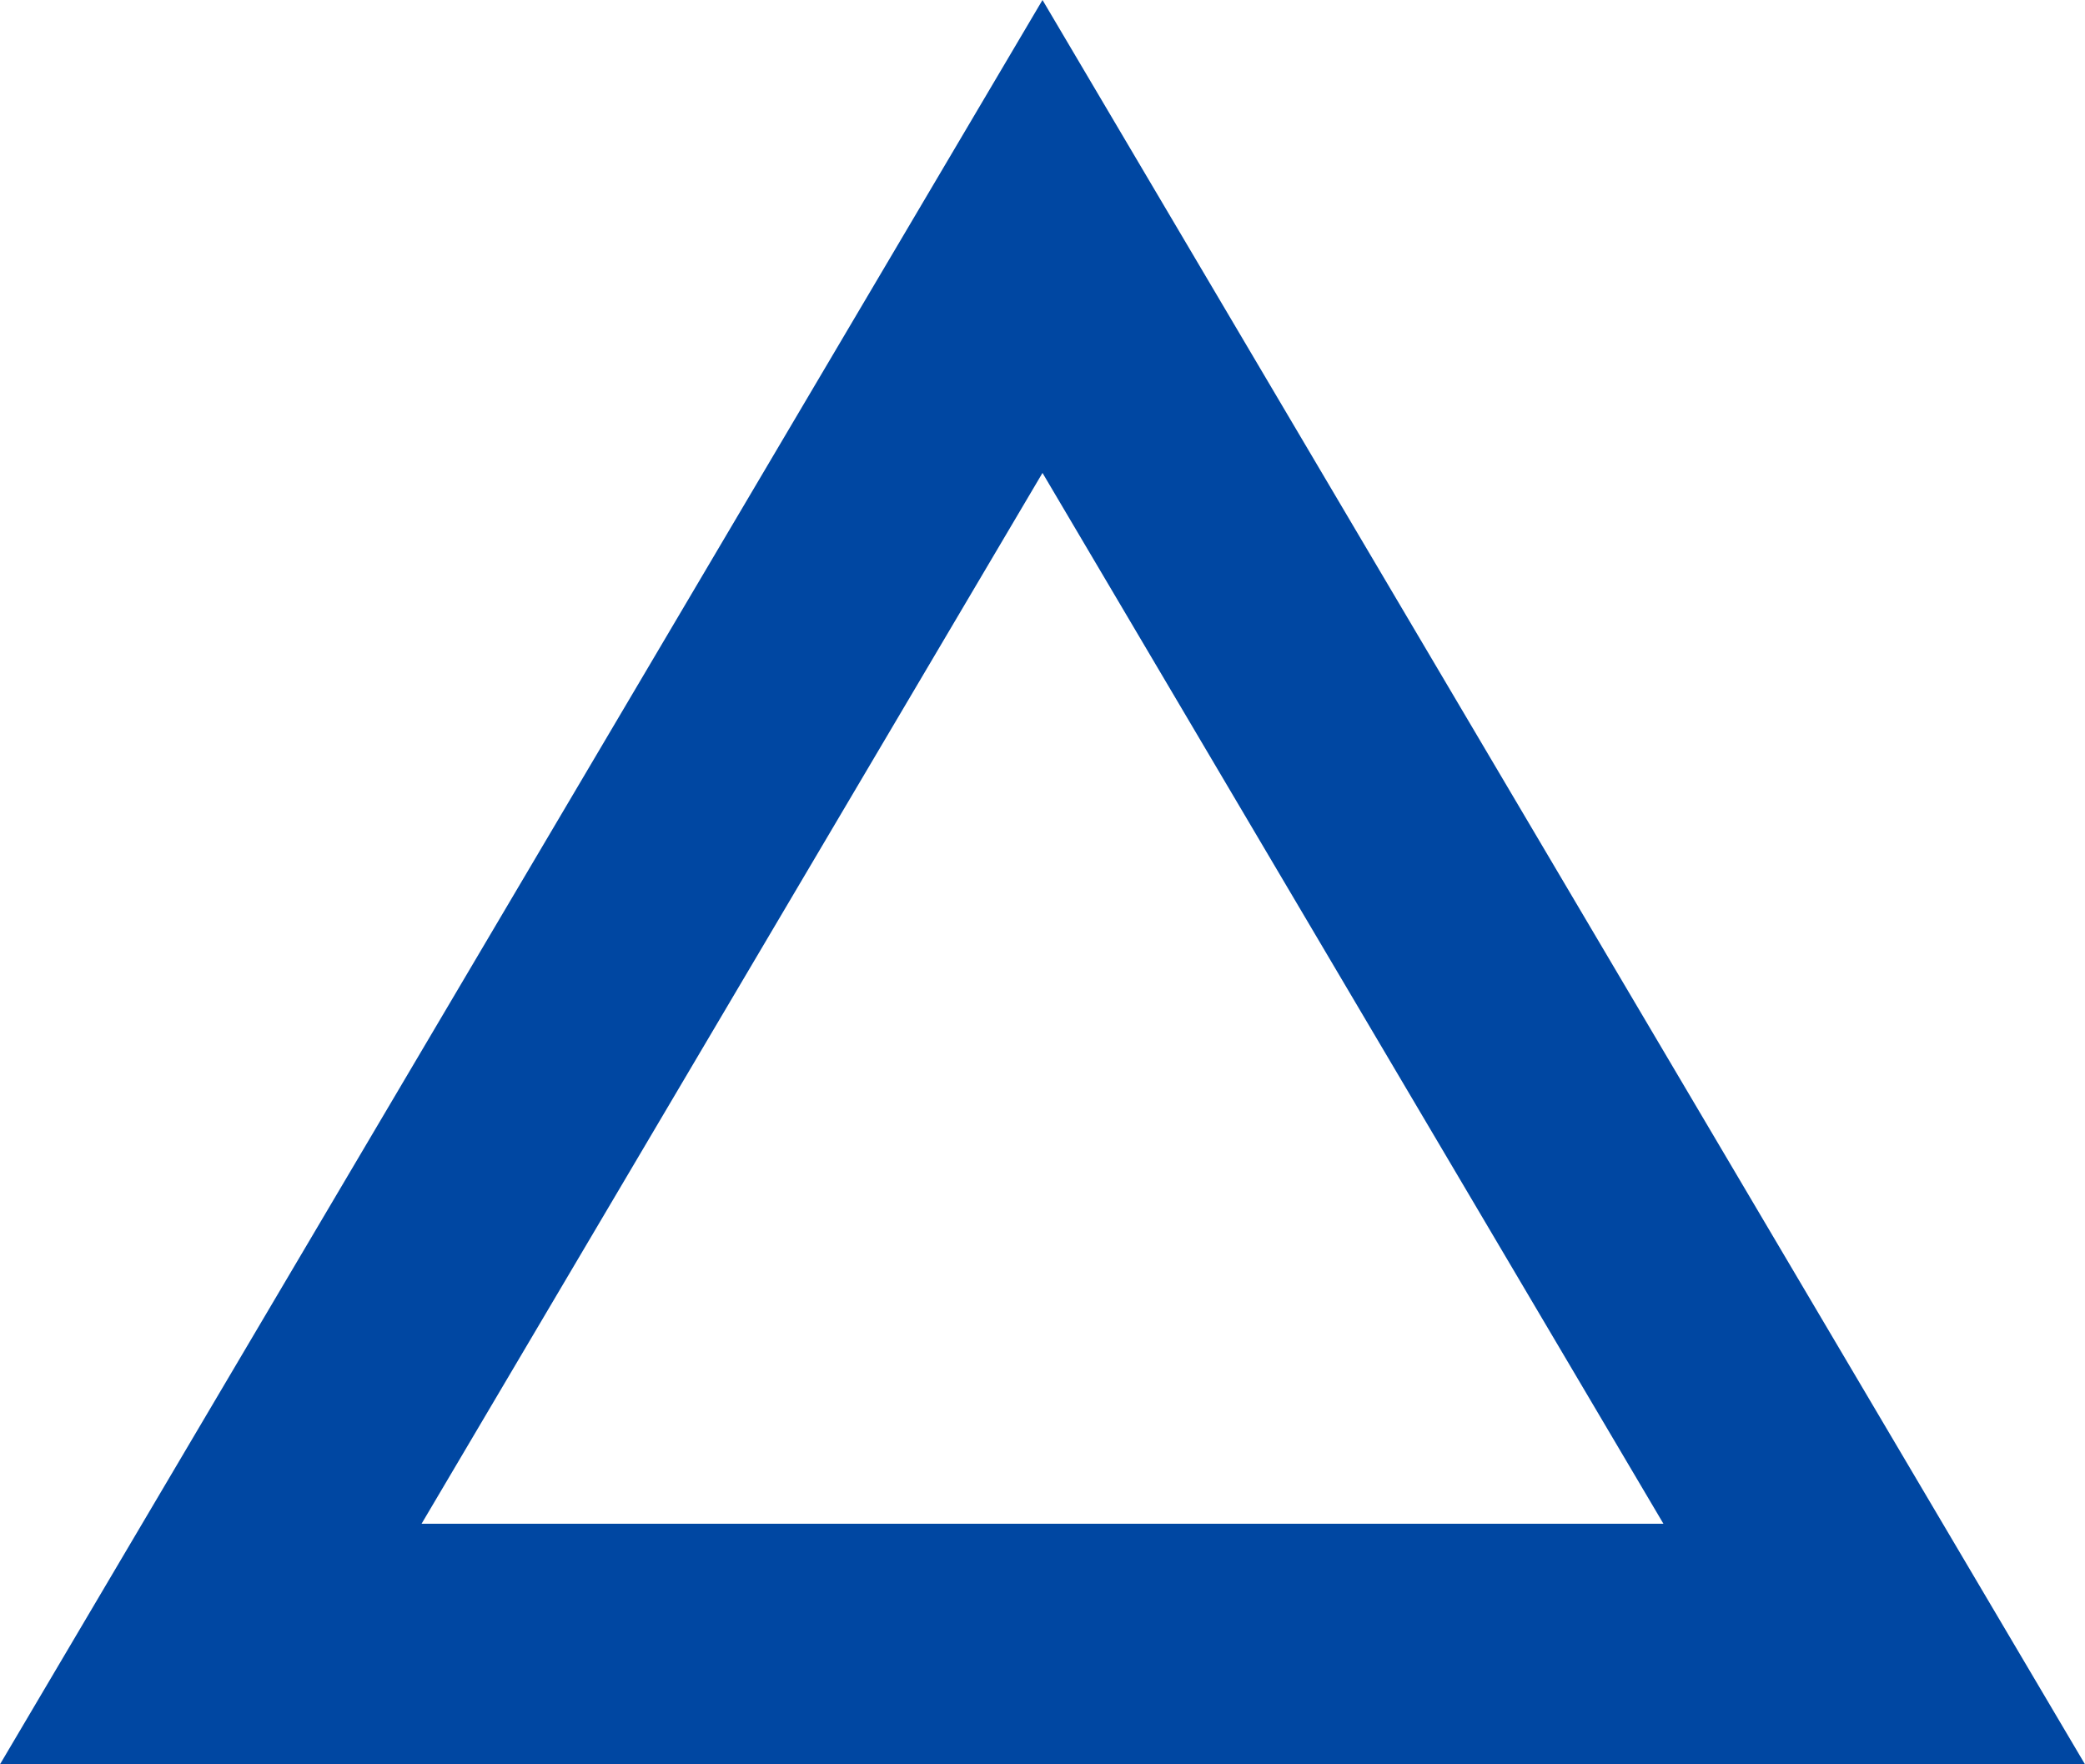 <svg xmlns="http://www.w3.org/2000/svg" width="26" height="22" viewBox="0 0 26 22">
  <g id="多角形_1" data-name="多角形 1" fill="none">
    <path d="M13,0,26,22H0Z" stroke="none"/>
    <path d="M 13 5.897 L 5.257 19 L 20.743 19 L 13 5.897 M 13 0 L 26 22 L 0 22 L 13 0 Z" stroke="none" fill="#0047a2"/>
  </g>
</svg>
